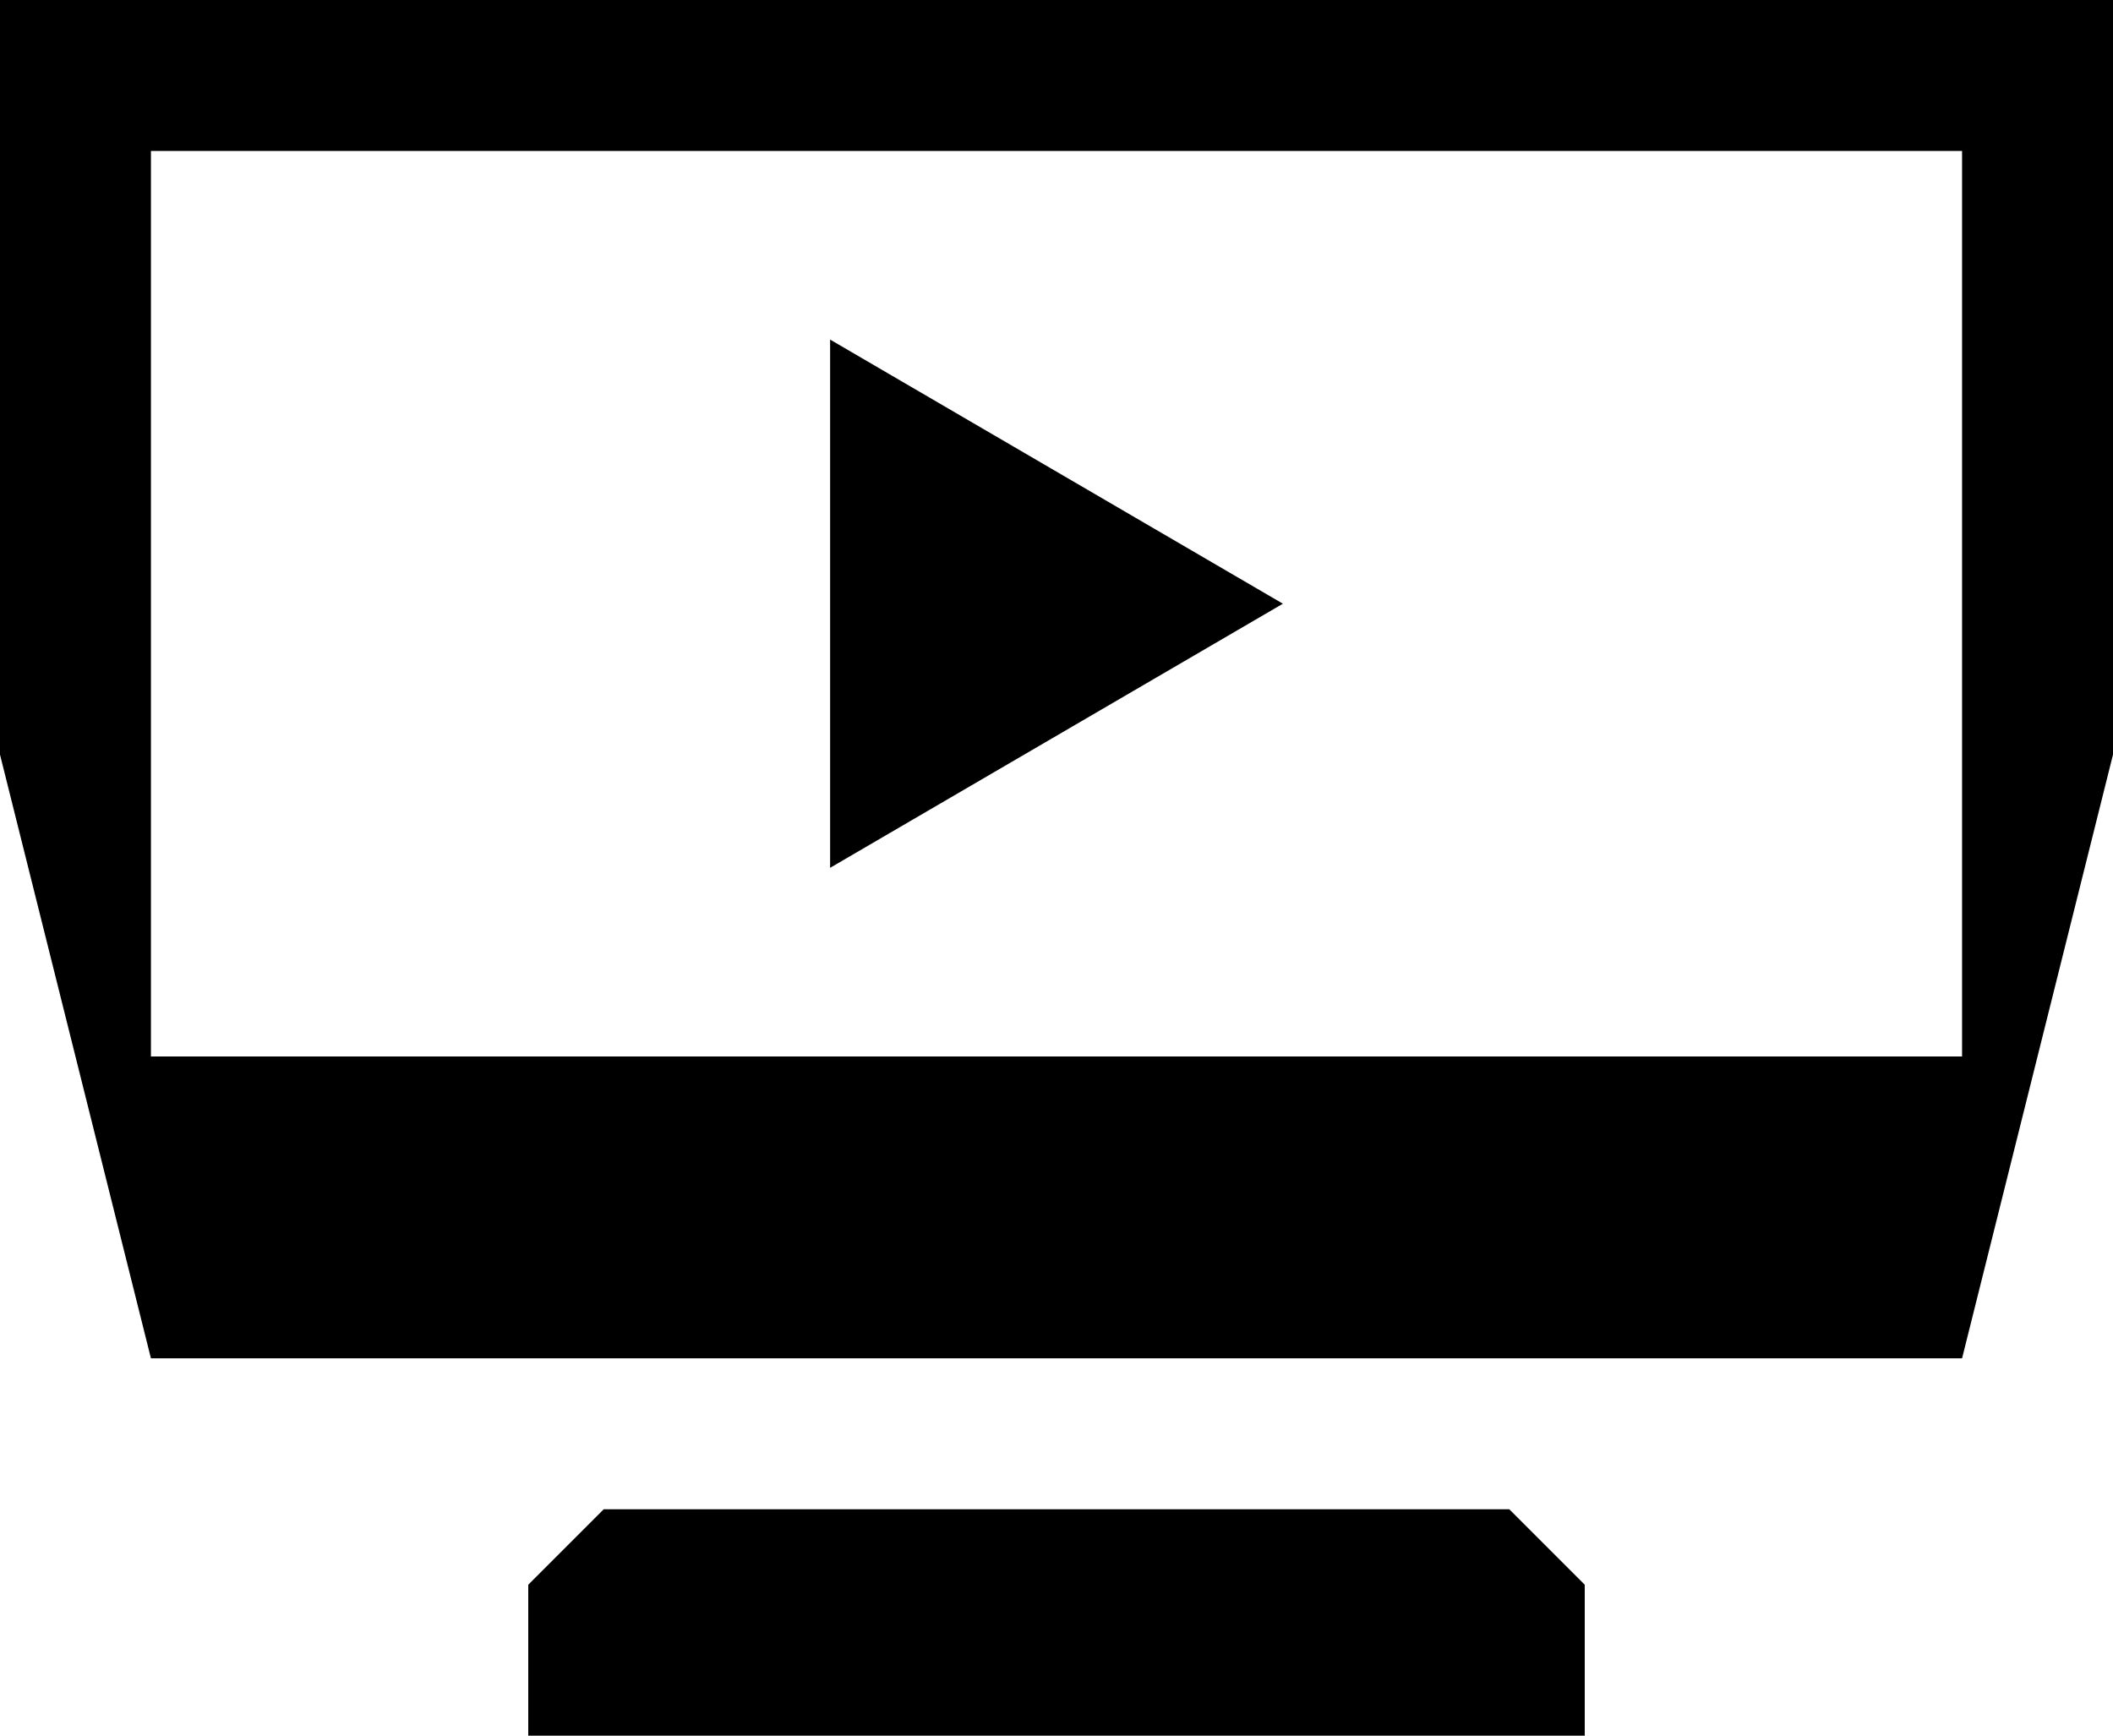 <?xml version="1.0" encoding="utf-8"?>
<!-- Generator: Adobe Illustrator 17.0.0, SVG Export Plug-In . SVG Version: 6.00 Build 0)  -->
<!DOCTYPE svg PUBLIC "-//W3C//DTD SVG 1.1//EN" "http://www.w3.org/Graphics/SVG/1.1/DTD/svg11.dtd">
<svg version="1.1" id="Icons" xmlns="http://www.w3.org/2000/svg" xmlns:xlink="http://www.w3.org/1999/xlink" x="0px" y="0px"
	 width="520.87px" height="427.858px" viewBox="0 0 520.87 427.858" enable-background="new 0 0 520.87 427.858"
	 xml:space="preserve">
<path id="Icons_1_" d="M148.82,372.051l-18.602,18.602v37.205h260.435v-37.205l-18.603-18.602H148.82z M0,0.001v186.025
	l37.205,148.82h446.46l37.205-148.82V0.001H0z M483.665,260.436H37.205V37.206h446.46V260.436z M204.628,83.712V213.93
	l111.615-65.109L204.628,83.712z"/>
</svg>

